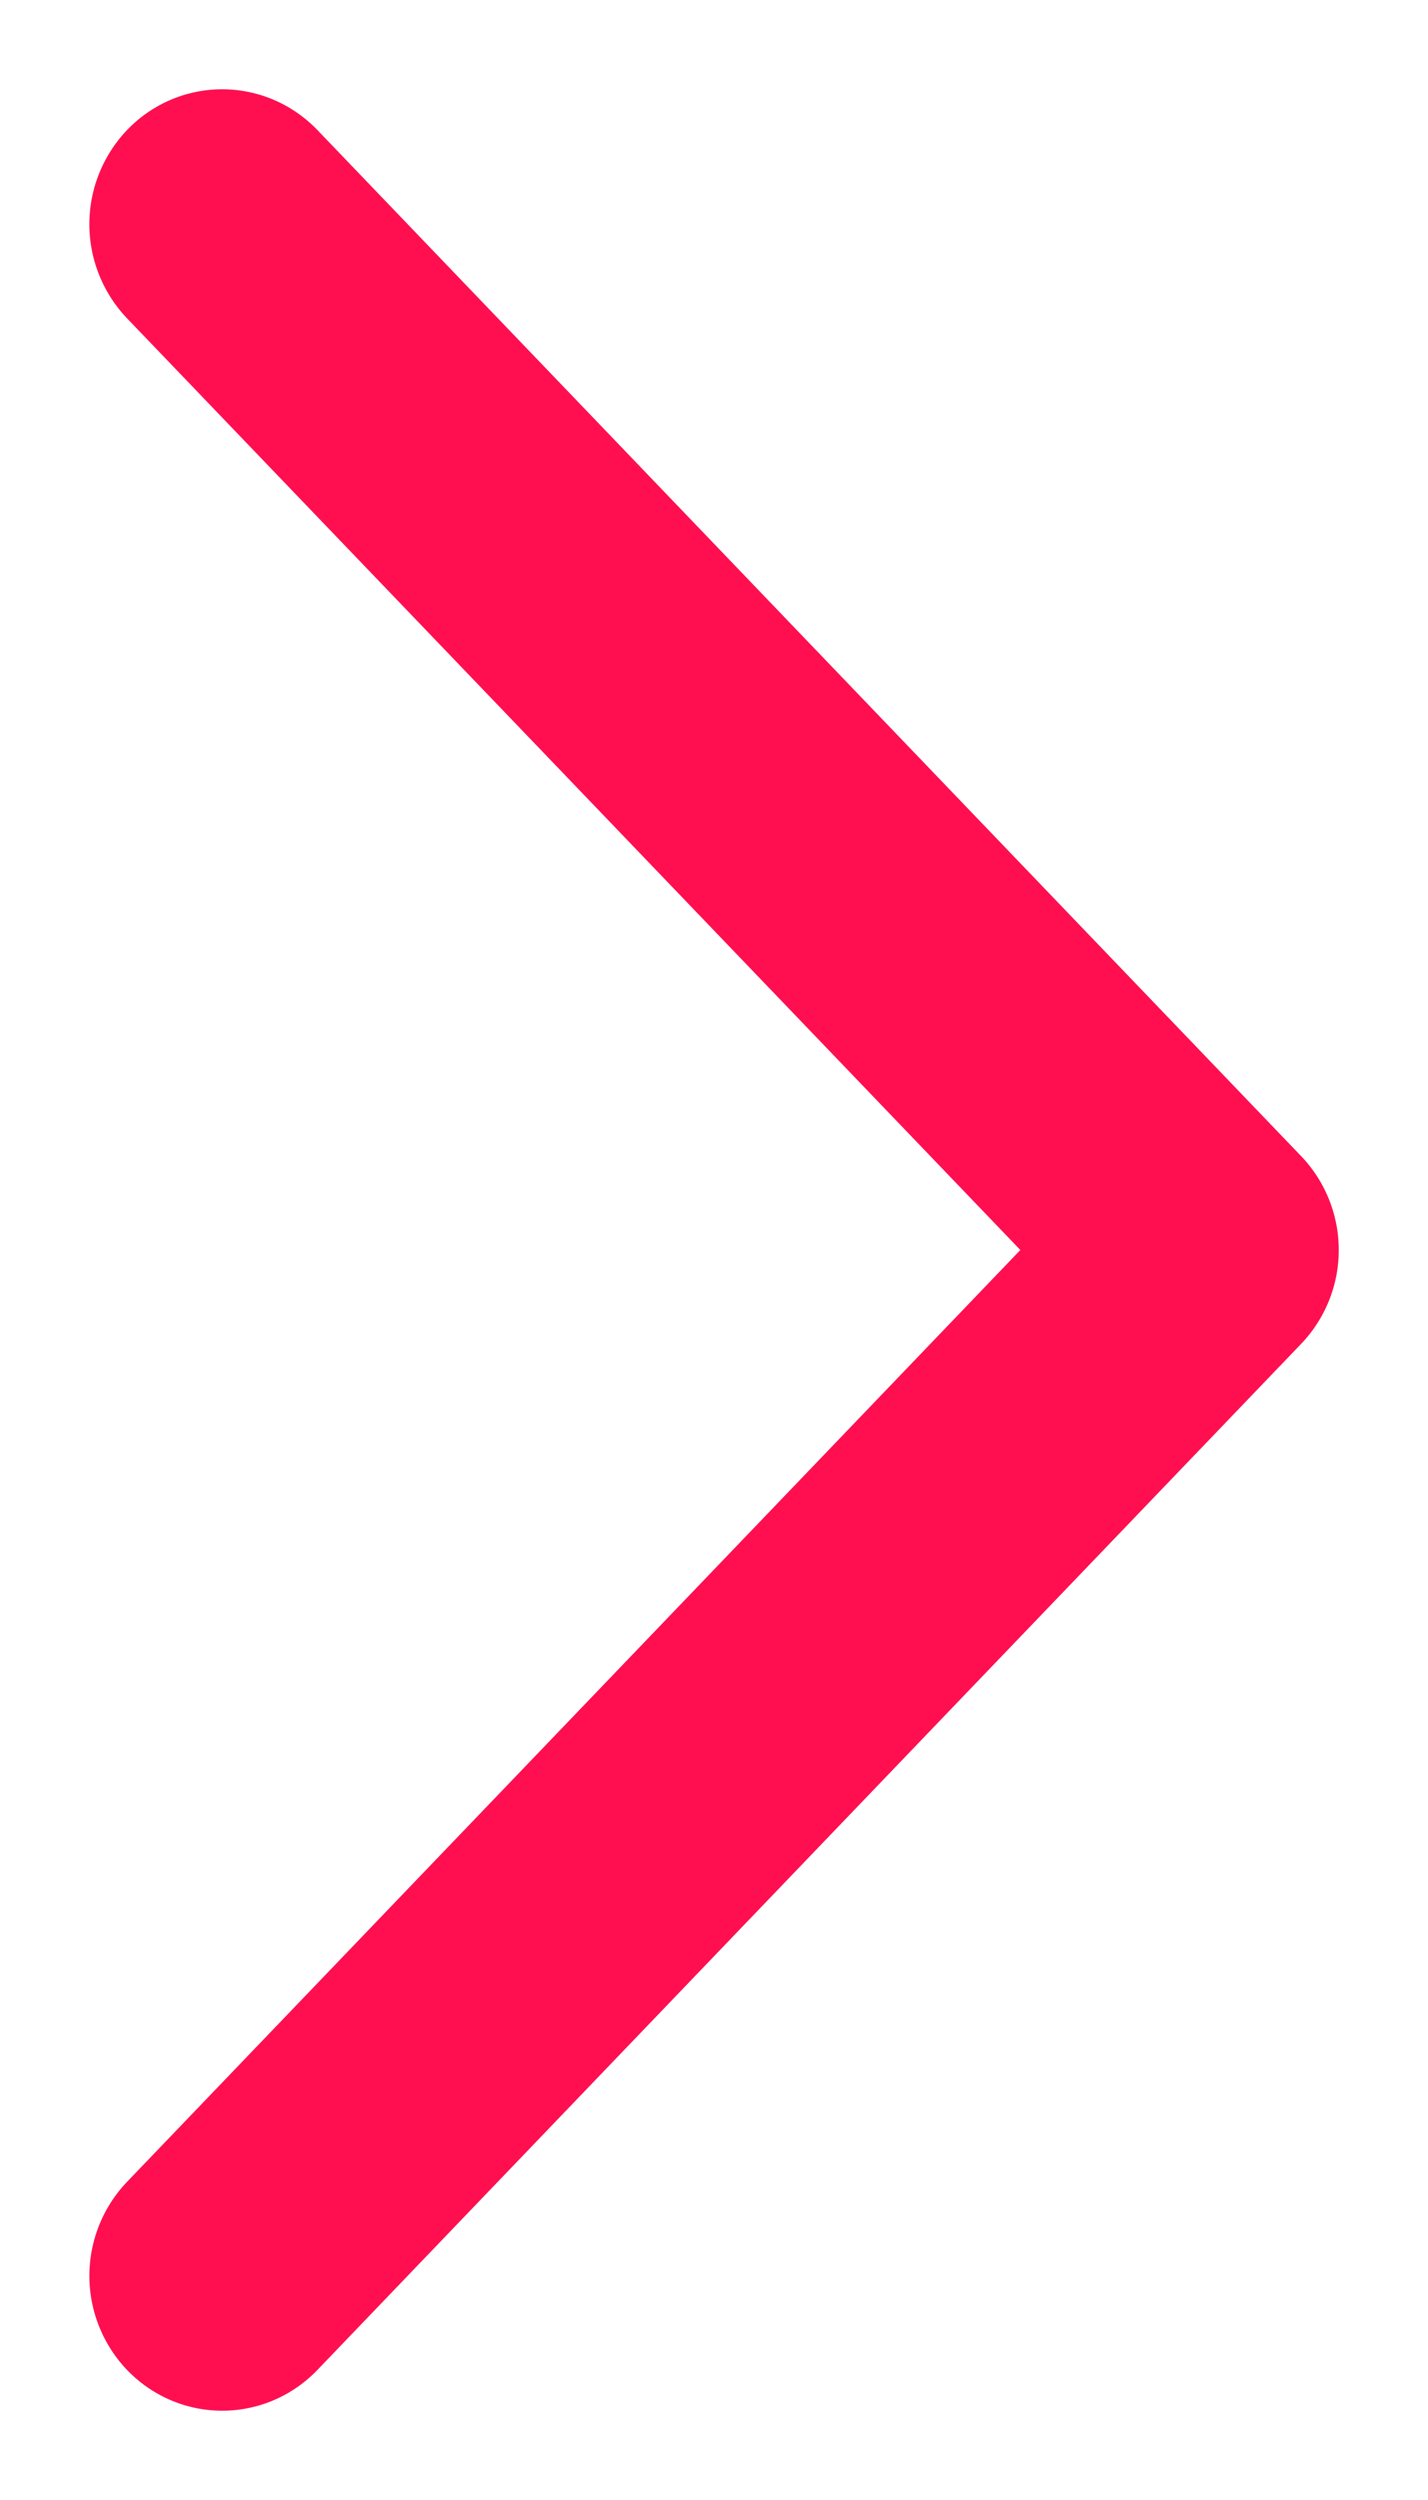 <svg xmlns="http://www.w3.org/2000/svg" viewBox="0 0 8 14"><path d="M7 7a.26.26 0 01-.072.18l-5.51 5.745c-.096.1-.25.1-.346 0a.263.263 0 010-.36L6.409 7 1.072 1.436a.264.264 0 010-.361c.095-.1.25-.1.346 0l5.51 5.745A.26.26 0 017 7" fill="#FF0F50" stroke="#FF0F50" fill-rule="evenodd"/></svg>